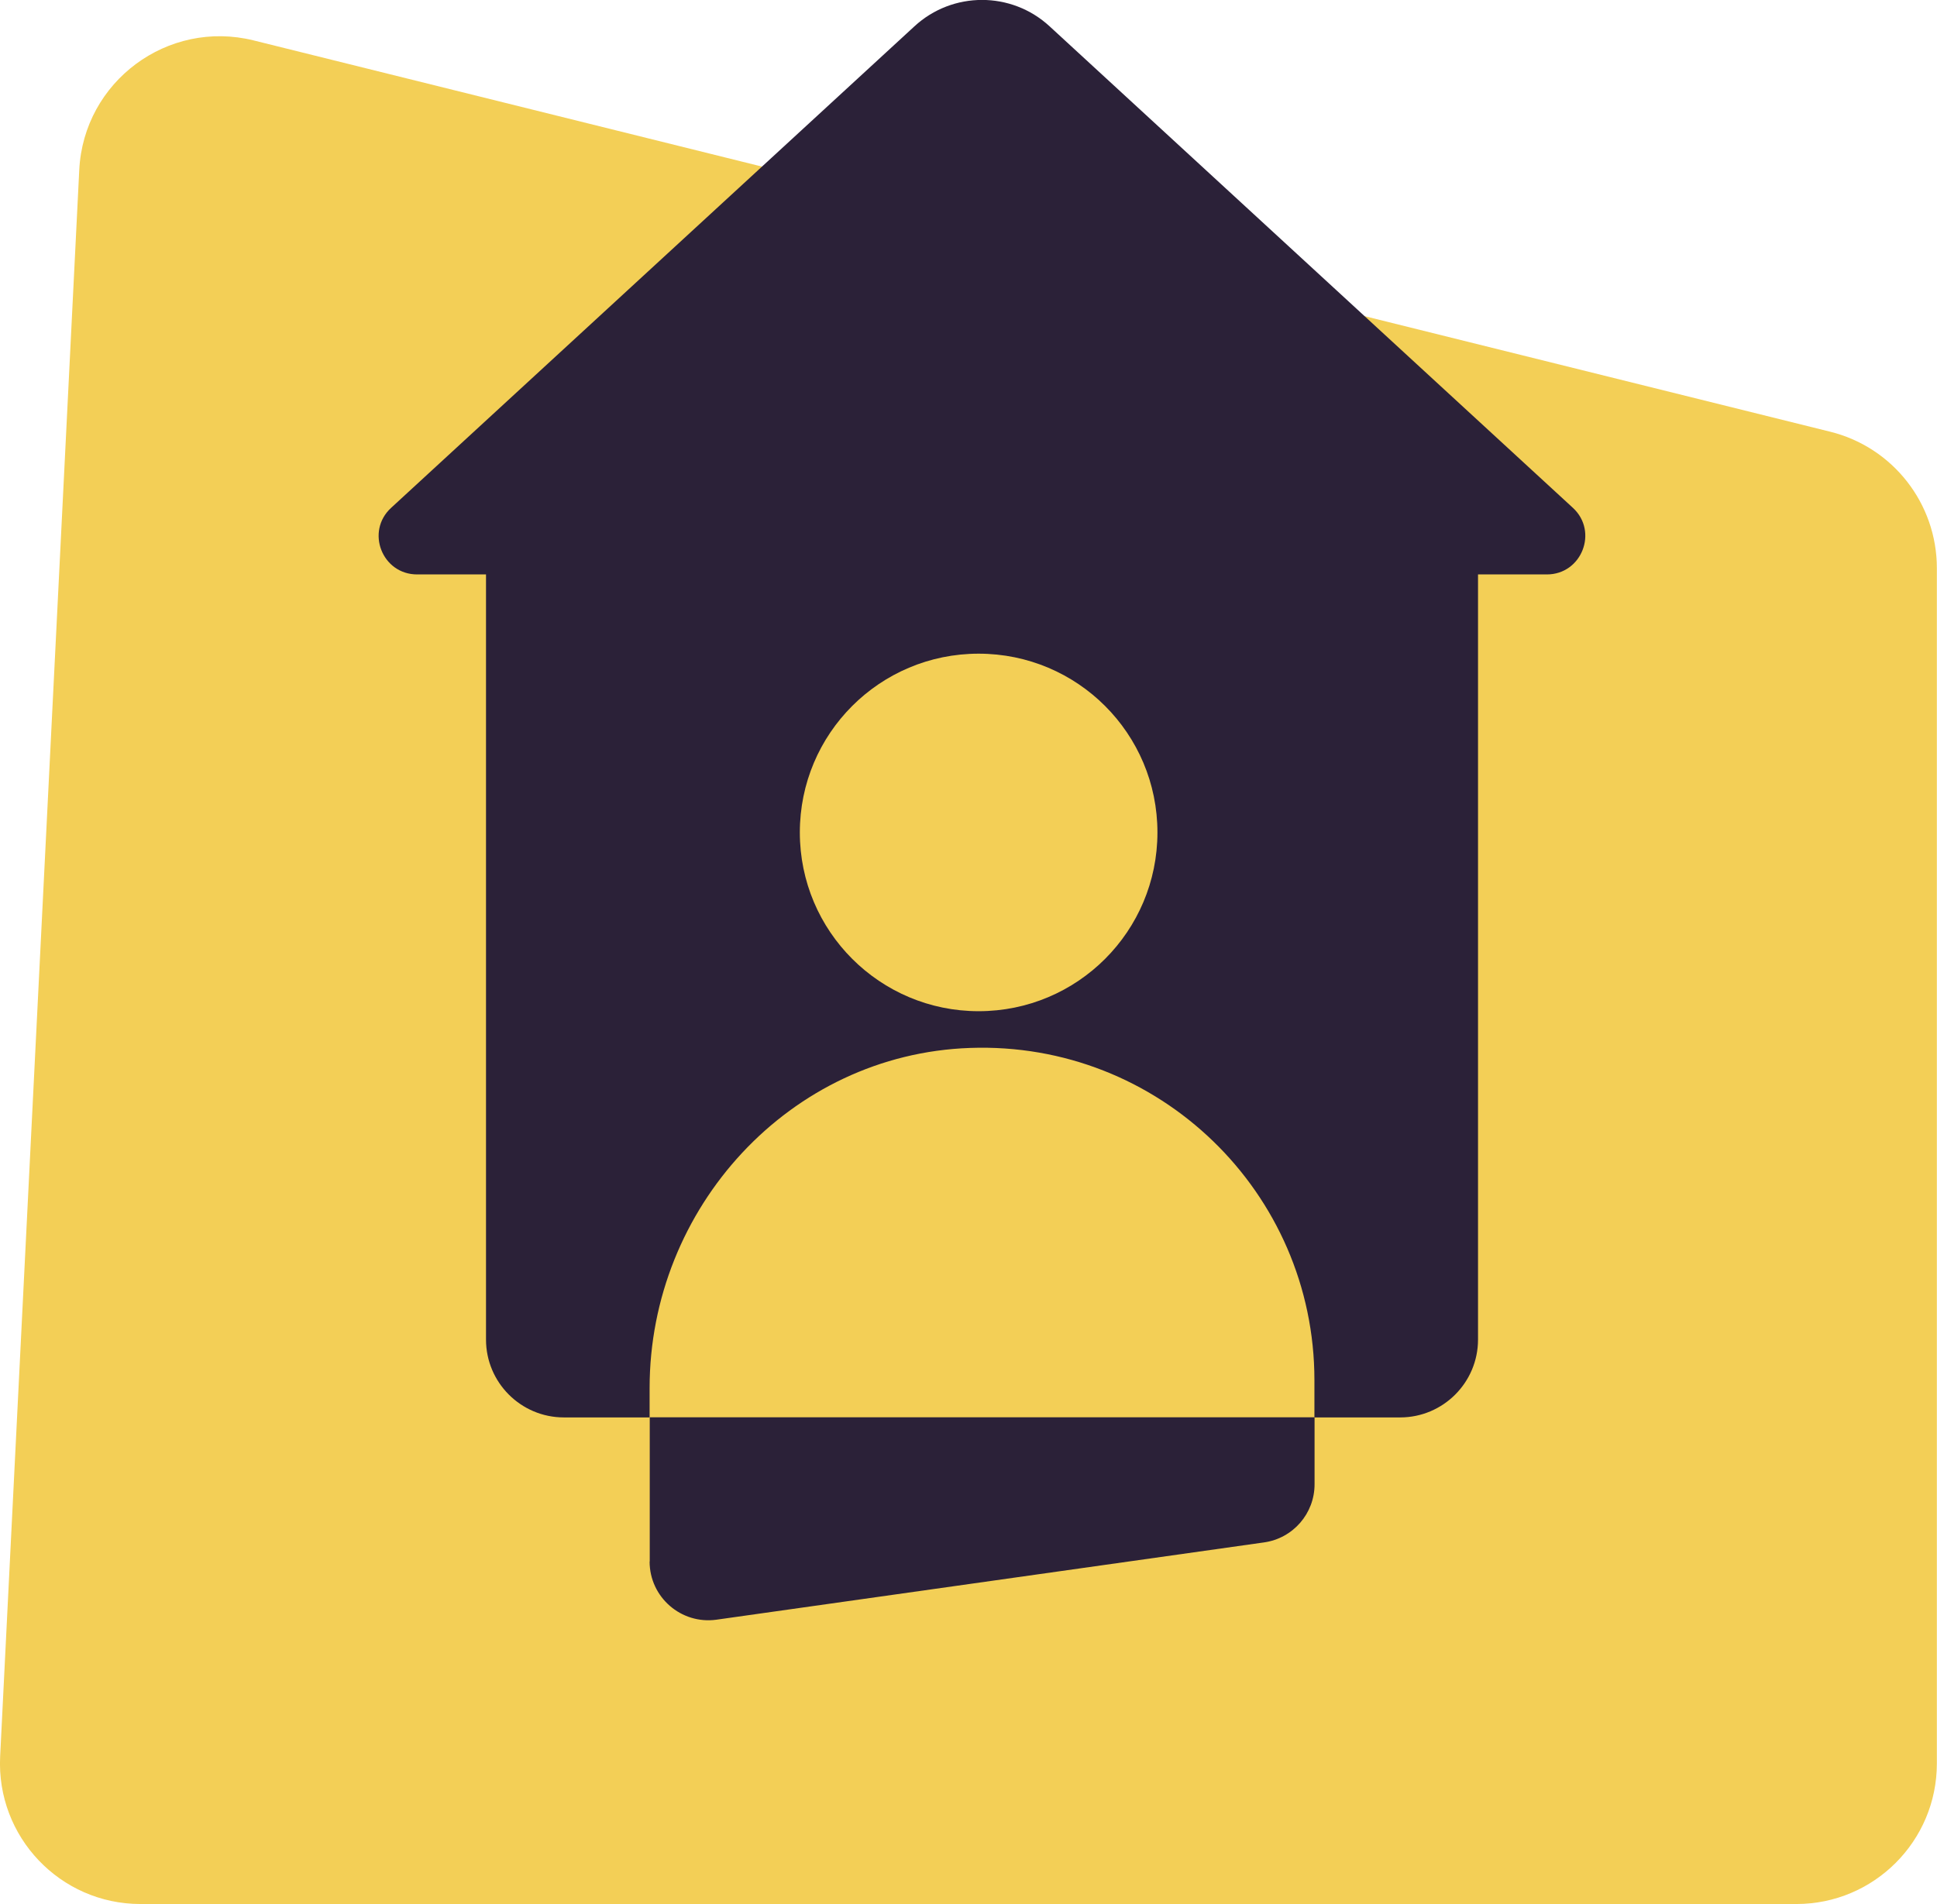 <?xml version="1.0" standalone="no"?>
<!DOCTYPE svg PUBLIC "-//W3C//DTD SVG 1.1//EN" "http://www.w3.org/Graphics/SVG/1.1/DTD/svg11.dtd">
<svg xmlns="http://www.w3.org/2000/svg" id="Layer_2" data-name="Layer 2" viewBox="0 0 137.58 135.27" width="137.58" height="135.27">
  <defs>
    <style>
      .cls-1 {
        fill: #f3cf56;
      }

      .cls-2 {
        fill: #2b2138;
      }
    </style>
  </defs>
  <g id="Layer_1-2" data-name="Layer 1">
    <path class="cls-1" d="M9.98,135.27h117.61c5.51,0,9.98-4.47,9.98-9.98V40.36c0-4.59-3.13-8.59-7.58-9.69L18.01,2.87c-6.1-1.51-12.06,2.92-12.38,9.19L.01,124.79c-.28,5.7,4.26,10.48,9.97,10.48Z"/>
    <g>
      <path class="cls-2" d="M111.72,36.08L74.55,1.87c-2.71-2.5-6.89-2.5-9.6,0L27.78,36.08c-1.83,1.68-.64,4.73,1.85,4.73h4.89v54.36c0,3.05,2.48,5.53,5.53,5.53h6.09v-2.09c0-12.8,9.96-23.71,22.75-24.16,13.43-.48,24.47,10.27,24.47,23.6v2.65h6.09c3.05,0,5.53-2.48,5.53-5.53v-54.36h4.89c2.48,0,3.67-3.05,1.85-4.73ZM69.51,71.84c-7.01,0-12.7-5.68-12.7-12.7s5.68-12.7,12.7-12.7,12.7,5.68,12.7,12.7-5.68,12.7-12.7,12.7Z"/>
      <path class="cls-2" d="M46.14,110.94c0,2.53,2.24,4.48,4.75,4.13l38.89-5.49c2.06-.29,3.59-2.05,3.59-4.13v-4.76h-47.22v10.24Z"/>
    </g>
  </g>
</svg>